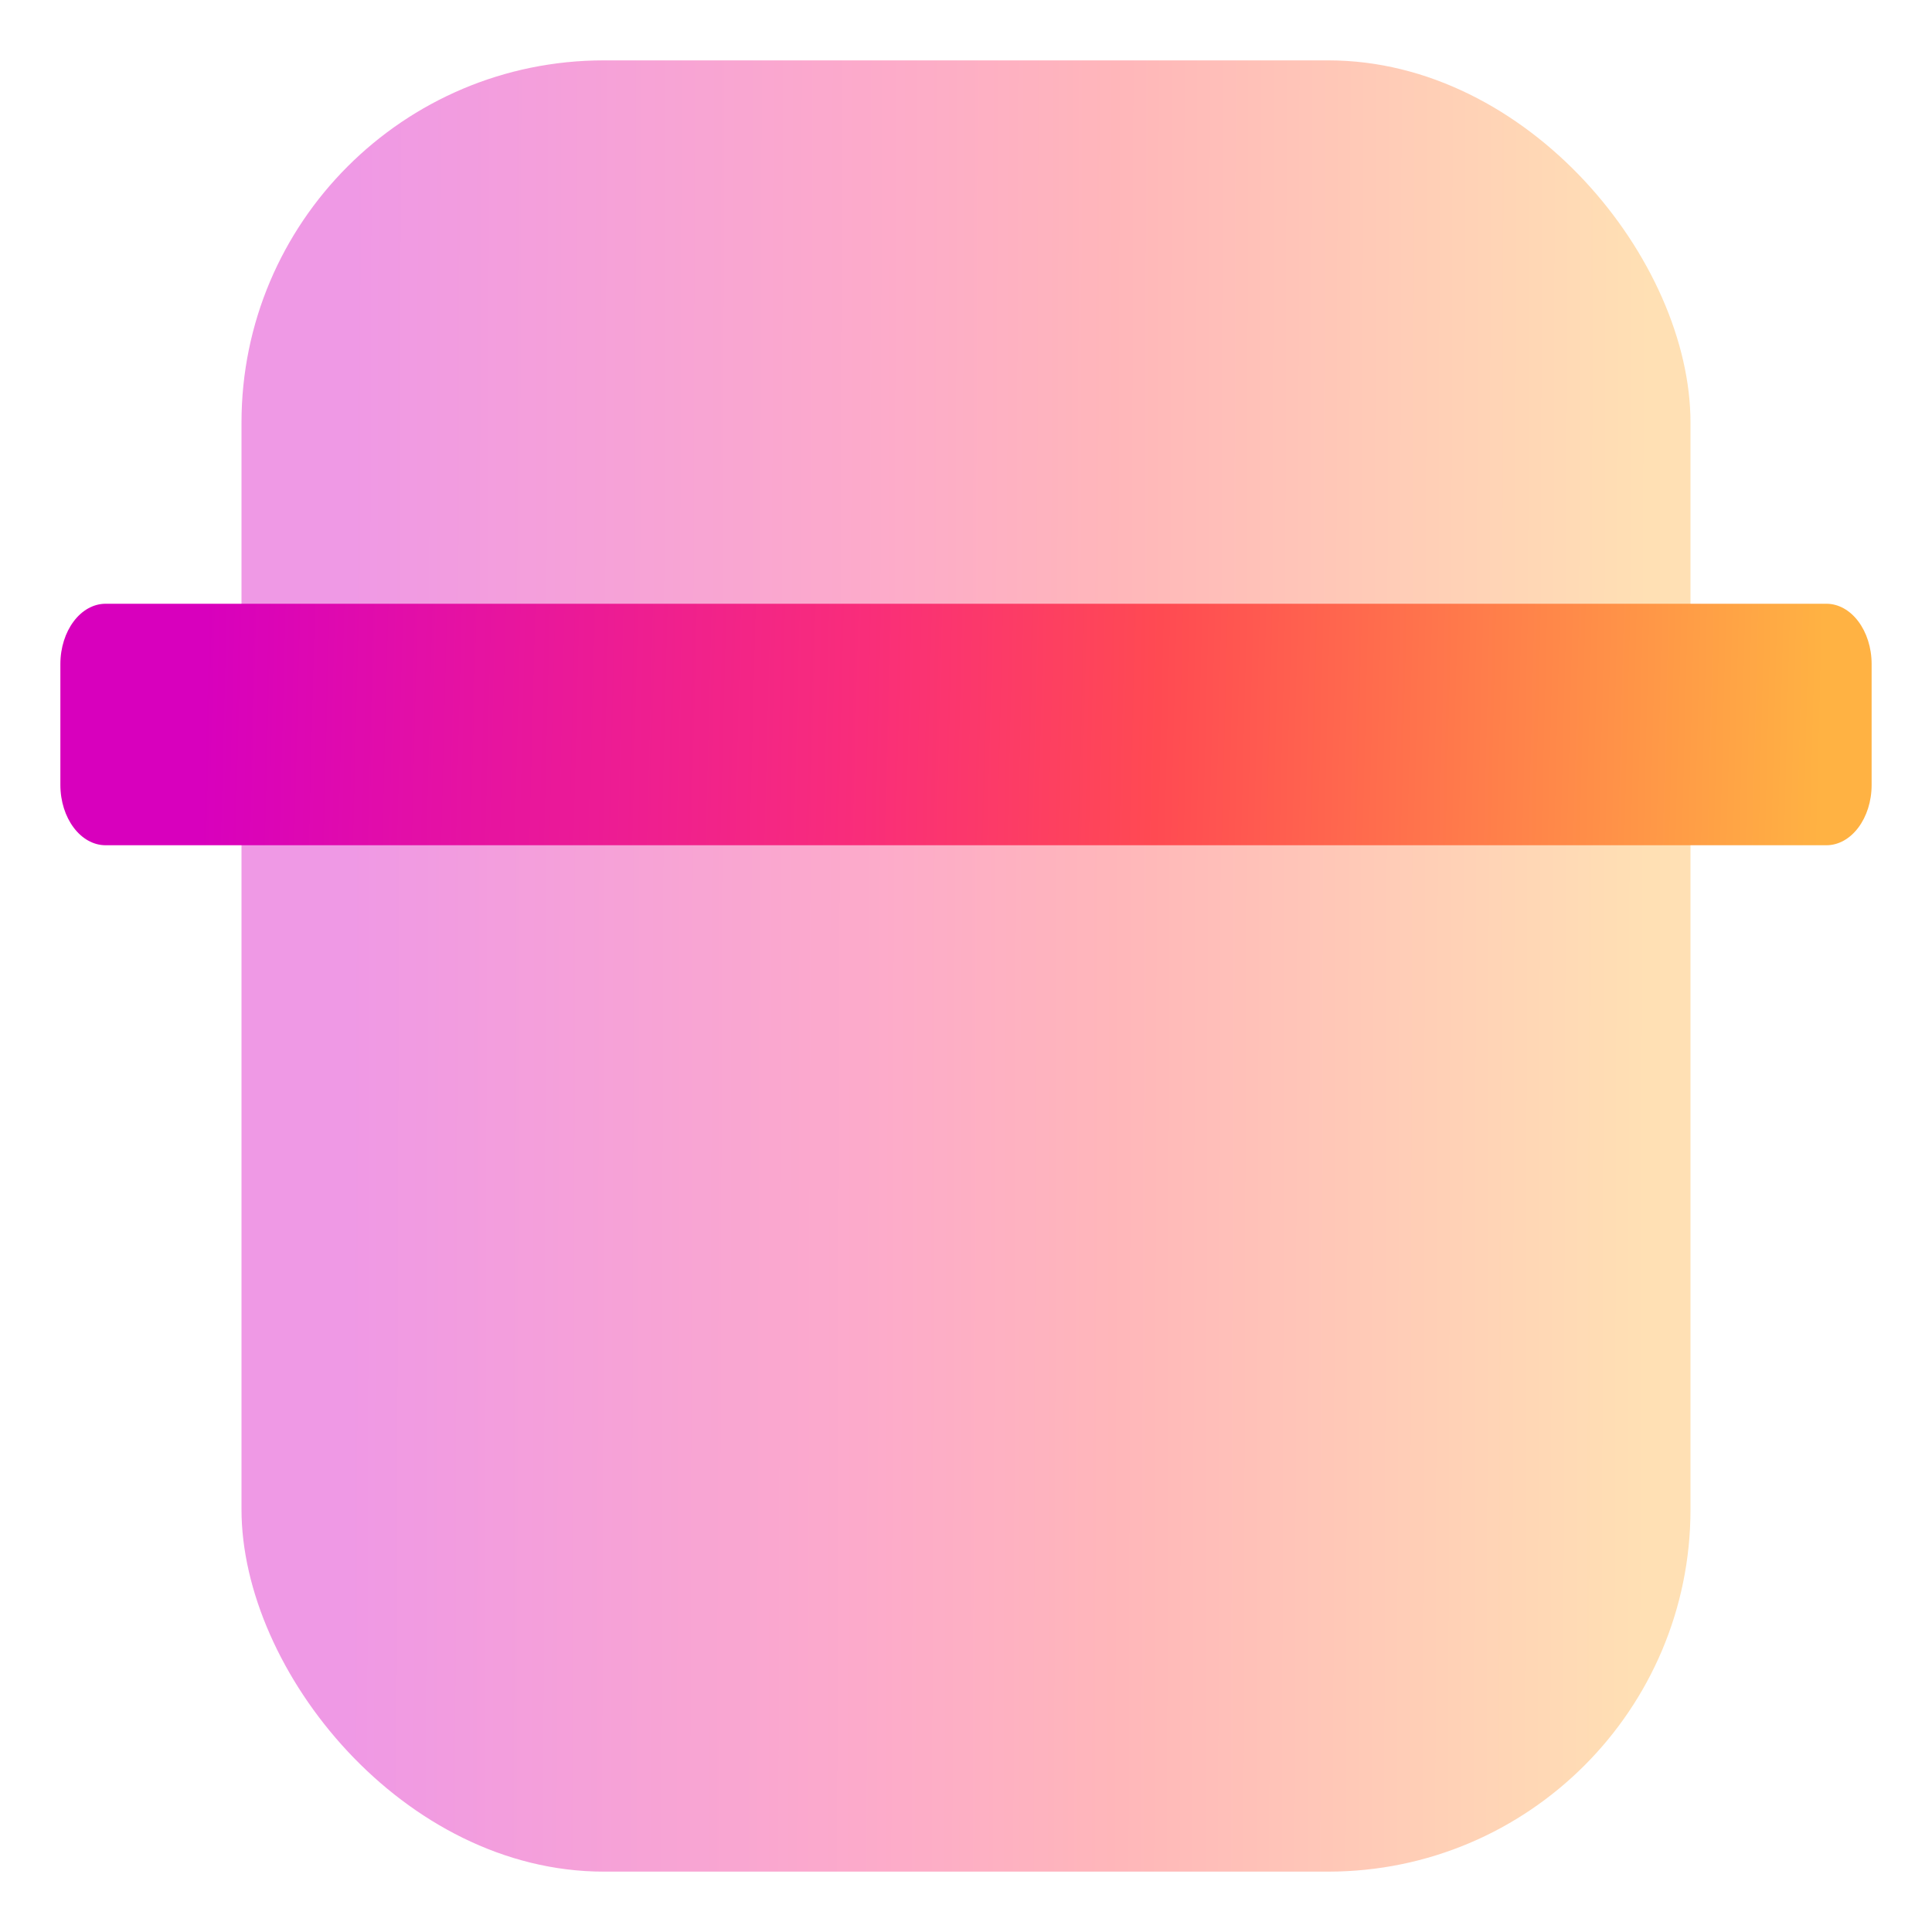 <svg width="32" height="32" viewBox="0 0 32 32" fill="none" xmlns="http://www.w3.org/2000/svg">
<rect opacity="0.4" x="4" y="1" width="24" height="30" rx="6" fill="url(#paint0_linear_36_197)"/>
<path d="M30.25 10H1.75C1.336 10 1 10.448 1 11V13C1 13.552 1.336 14 1.75 14H30.25C30.664 14 31 13.552 31 13V11C31 10.448 30.664 10 30.25 10Z" fill="url(#paint1_linear_36_197)"/>
<defs>
<linearGradient id="paint0_linear_36_197" x1="5.894" y1="8.149" x2="27.368" y2="8.207" gradientUnits="userSpaceOnUse">
<stop stop-color="#D800BD"/>
<stop offset="0.408" stop-color="#F92D7A"/>
<stop offset="0.59" stop-color="#FF4A52"/>
<stop offset="1" stop-color="#FFB243"/>
</linearGradient>
<linearGradient id="paint1_linear_36_197" x1="3.367" y1="10.953" x2="30.193" y2="11.63" gradientUnits="userSpaceOnUse">
<stop stop-color="#D800BD"/>
<stop offset="0.408" stop-color="#F92D7A"/>
<stop offset="0.59" stop-color="#FF4A52"/>
<stop offset="1" stop-color="#FFB243"/>
</linearGradient>
</defs>
</svg>
